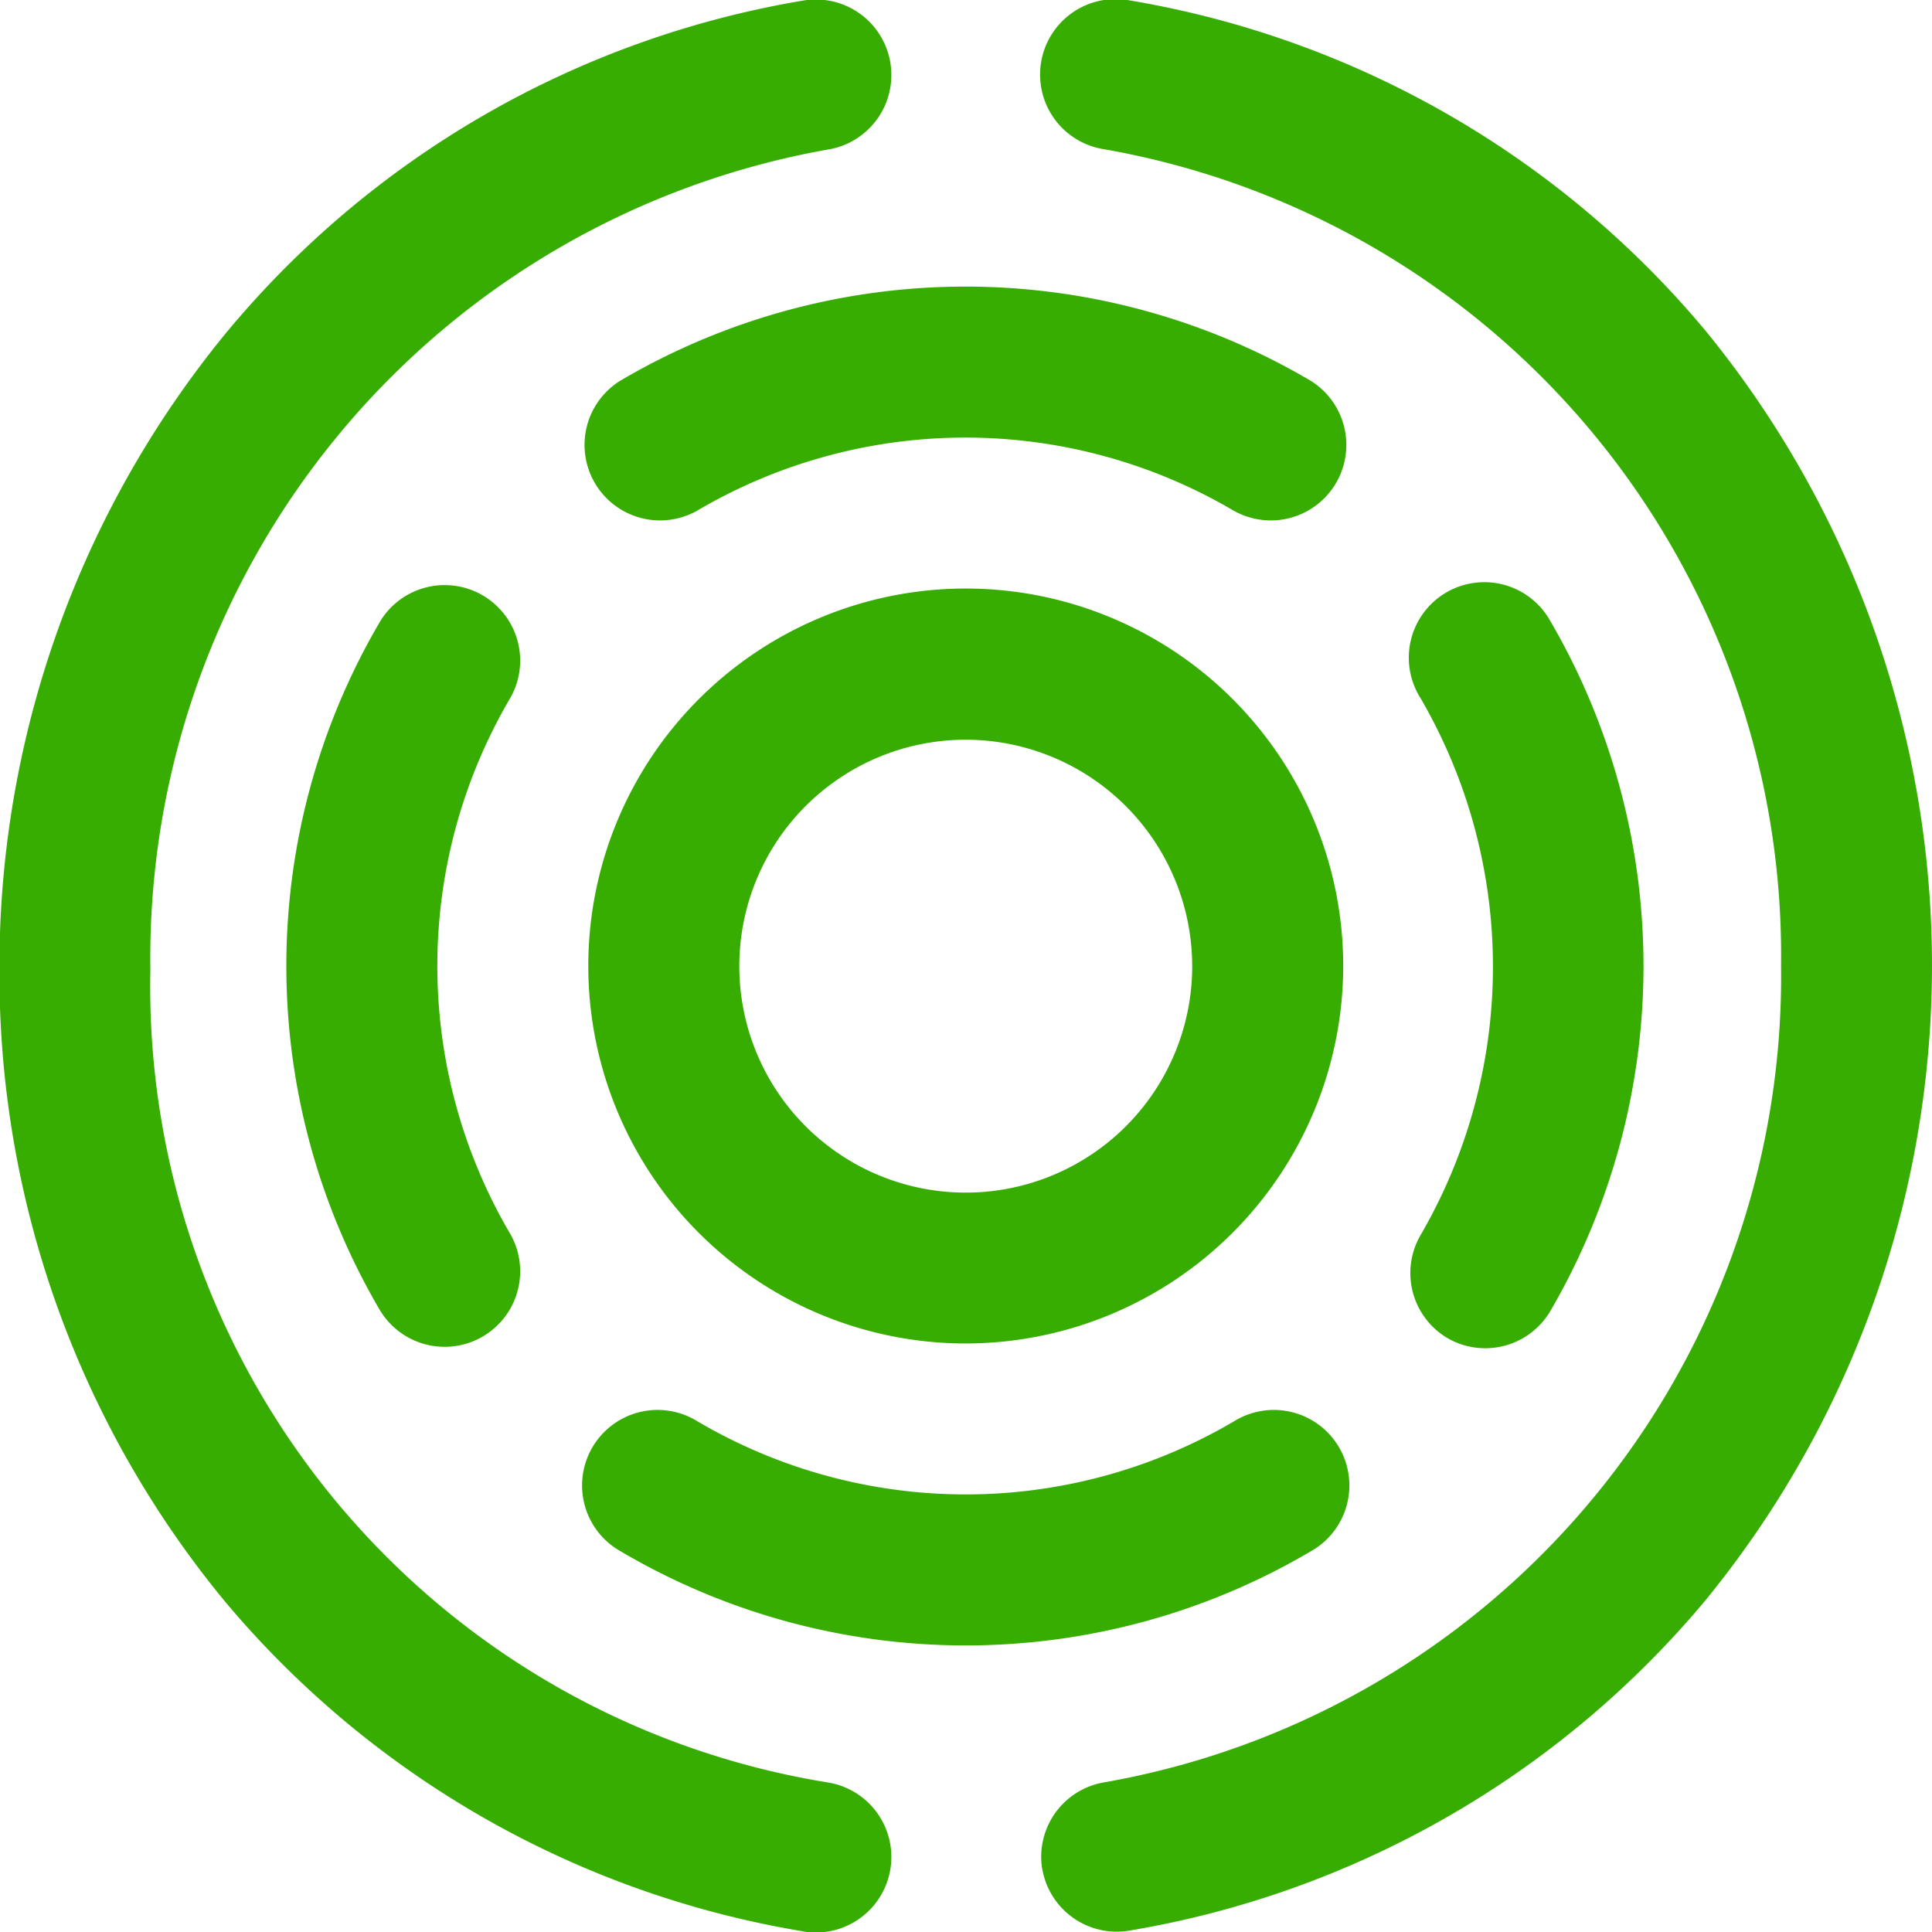 <svg xmlns="http://www.w3.org/2000/svg" xmlns:xlink="http://www.w3.org/1999/xlink" width="24" height="24" viewBox="0 0 24 24">
  <defs>
    <clipPath id="clip-path">
      <rect width="24" height="24" transform="translate(0 0)" fill="#37ad01"/>
    </clipPath>
  </defs>
  <g transform="translate(-0.008 -0.004)">
    <g transform="translate(0.008 0.004)" clip-path="url(#clip-path)">
      <path d="M276.005,23.226a.938.938,0,0,1,.77-1.08A10.167,10.167,0,0,0,285.183,12a10.168,10.168,0,0,0-8.408-10.141.938.938,0,1,1,.31-1.85,11.877,11.877,0,0,1,7.156,4.1,12.457,12.457,0,0,1,0,15.779,11.877,11.877,0,0,1-7.156,4.1.938.938,0,0,1-1.08-.77" transform="translate(-263.058 -0.005)" fill="#37ad01"/>
      <path d="M9.973,23.994a11.907,11.907,0,0,1-7.154-4.075A12.243,12.243,0,0,1,0,12.051,12.407,12.407,0,0,1,2.815,4.14,11.848,11.848,0,0,1,9.973.013a.938.938,0,1,1,.31,1.85A10.2,10.2,0,0,0,1.875,12.051a10.017,10.017,0,0,0,8.408,10.094.938.938,0,1,1-.31,1.85" transform="translate(-0.007 -0.004)" fill="#37ad01"/>
      <path d="M374.3,164.1a.938.938,0,0,1-.344-1.281,6.635,6.635,0,0,0,0-6.676.938.938,0,1,1,1.615-.953,8.513,8.513,0,0,1,0,8.567A.938.938,0,0,1,374.3,164.1Z" transform="translate(-356.311 -147.473)" fill="#37ad01"/>
      <path d="M159.468,376.753a8.437,8.437,0,0,1-4.287-1.169.938.938,0,1,1,.952-1.616,6.57,6.57,0,0,0,6.669,0,.938.938,0,1,1,.952,1.616,8.437,8.437,0,0,1-4.287,1.169" transform="translate(-147.471 -356.313)" fill="#37ad01"/>
      <path d="M77.166,163.761a8.445,8.445,0,0,1,0-8.574.938.938,0,0,1,1.616.952,6.569,6.569,0,0,0,0,6.669.938.938,0,0,1-1.616.952Z" transform="translate(-72.44 -147.474)" fill="#37ad01"/>
      <path d="M162.8,78.786a6.569,6.569,0,0,0-6.669,0,.938.938,0,0,1-.952-1.616,8.446,8.446,0,0,1,8.574,0,.938.938,0,0,1-.952,1.616" transform="translate(-147.473 -72.441)" fill="#37ad01"/>
      <path d="M160.685,165.38a4.689,4.689,0,1,1,4.689-4.689,4.694,4.694,0,0,1-4.689,4.689m0-7.5a2.813,2.813,0,1,0,2.813,2.813,2.816,2.816,0,0,0-2.813-2.813" transform="translate(-148.688 -148.691)" fill="#37ad01"/>
    </g>
  </g>
</svg>
